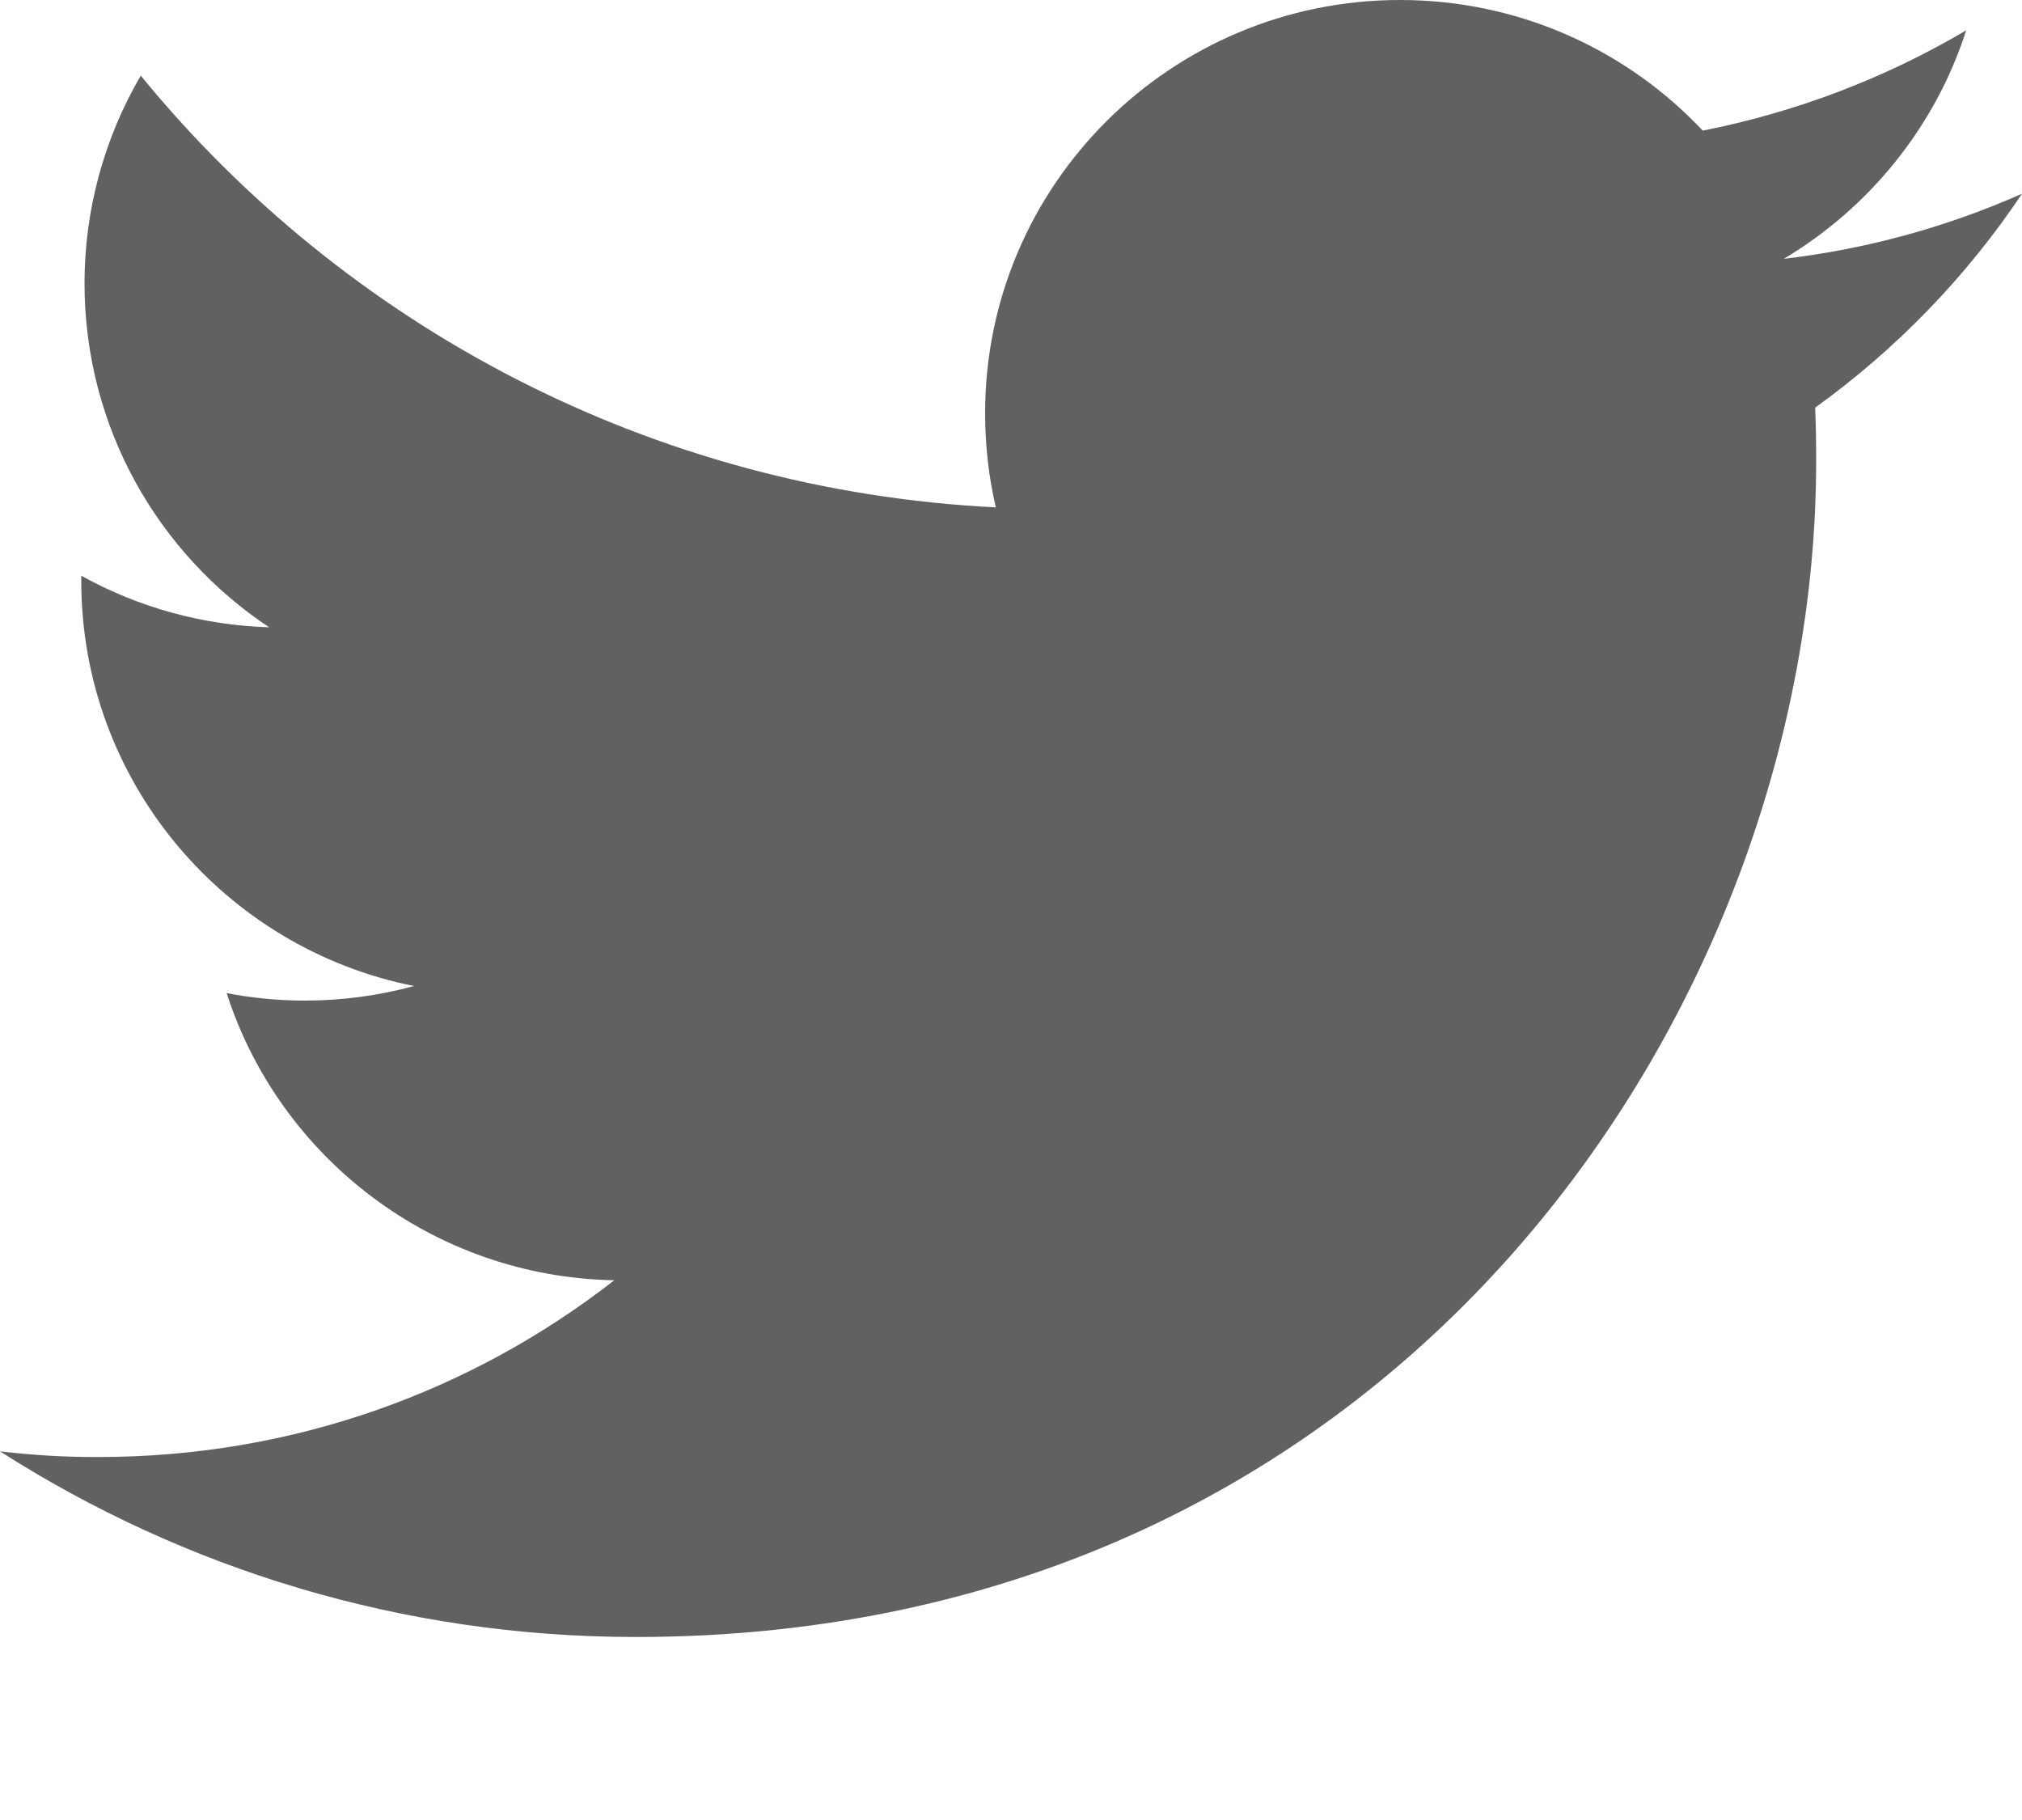 <svg width="10" height="9" viewBox="0 0 10 9" fill="none" xmlns="http://www.w3.org/2000/svg">
<path d="M3.145 8.095C6.919 8.095 8.982 4.981 8.982 2.281C8.982 2.192 8.981 2.104 8.977 2.016C9.378 1.727 9.725 1.369 10 0.958C9.632 1.121 9.237 1.231 8.822 1.28C9.245 1.027 9.571 0.627 9.724 0.15C9.321 0.388 8.881 0.555 8.421 0.646C8.047 0.248 7.514 0 6.924 0C5.791 0 4.872 0.915 4.872 2.043C4.872 2.204 4.89 2.36 4.925 2.509C3.22 2.424 1.708 1.611 0.696 0.374C0.514 0.686 0.418 1.04 0.418 1.401C0.418 2.11 0.78 2.736 1.331 3.102C1.005 3.092 0.687 3.005 0.402 2.847C0.402 2.855 0.402 2.864 0.402 2.873C0.402 3.863 1.109 4.689 2.048 4.876C1.871 4.924 1.689 4.948 1.507 4.948C1.375 4.948 1.246 4.935 1.121 4.911C1.382 5.723 2.14 6.314 3.038 6.331C2.335 6.879 1.451 7.205 0.489 7.205C0.326 7.206 0.162 7.196 0 7.177C0.908 7.757 1.986 8.095 3.145 8.095" fill="#616161"/>
</svg>
